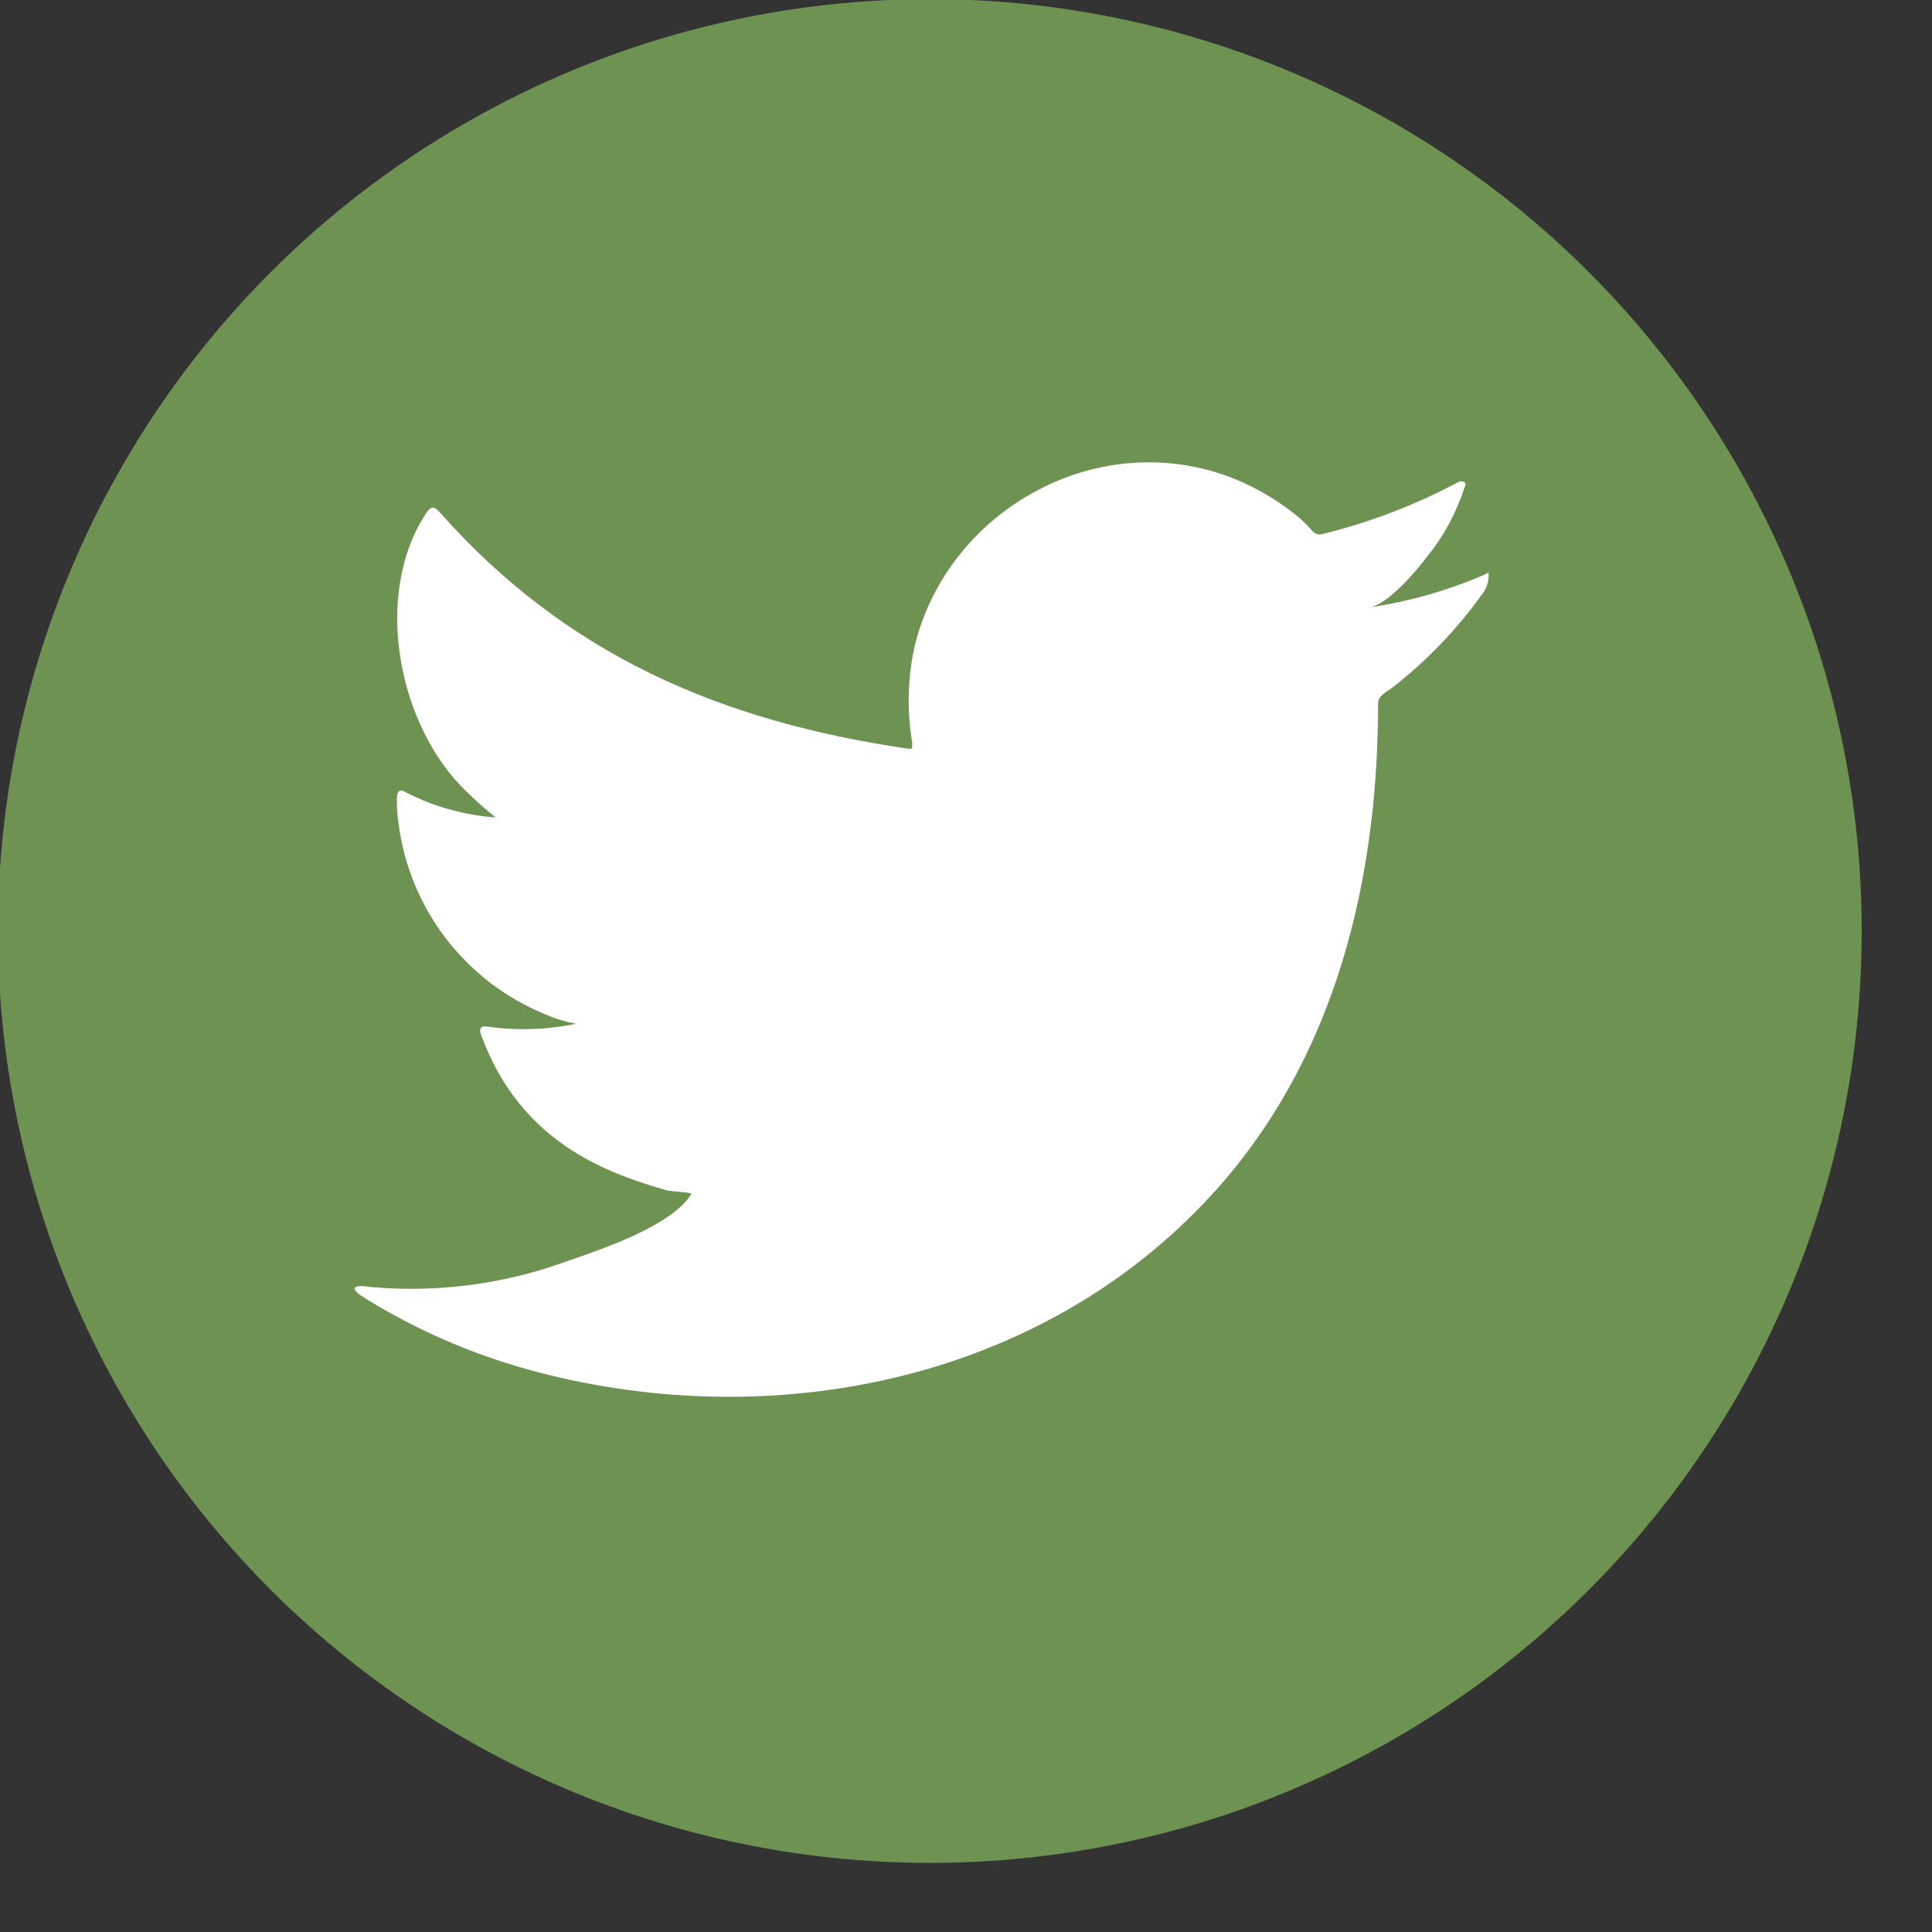 <?xml version="1.0" encoding="utf-8"?>
<!-- Generator: Adobe Illustrator 13.0.1, SVG Export Plug-In . SVG Version: 6.00 Build 14948)  -->
<!DOCTYPE svg PUBLIC "-//W3C//DTD SVG 1.1//EN" "http://www.w3.org/Graphics/SVG/1.1/DTD/svg11.dtd">
<svg version="1.1" id="Capa_1" xmlns="http://www.w3.org/2000/svg" xmlns:xlink="http://www.w3.org/1999/xlink" x="0px" y="0px"
	 width="45.355px" height="45.355px" viewBox="0 0 45.355 45.355" enable-background="new 0 0 45.355 45.355" xml:space="preserve">
<rect x="0" y="0" width="45.355" height="45.355" fill="#333333" stroke="none"/>
<g id="Capa_2">
	<g id="Capa_1-2">
		<circle fill="#6D9251" cx="21.828" cy="21.856" r="21.877"/>
	</g>
</g>
<path fill="#FFFFFF" d="M34.849,13.491c-0.859,0.371-1.764,0.629-2.689,0.767c0.418-0.071,1.072-0.833,1.326-1.17
	c0.396-0.484,0.697-1.038,0.891-1.633c0.023-0.046,0.041-0.104,0-0.137c-0.043-0.026-0.098-0.026-0.143,0
	c-1.01,0.538-2.084,0.948-3.195,1.221c-0.076,0.022-0.16,0-0.217-0.059c-0.086-0.101-0.182-0.197-0.277-0.288
	c-0.465-0.395-0.986-0.714-1.55-0.945c-0.753-0.304-1.562-0.435-2.372-0.383c-0.785,0.052-1.551,0.269-2.249,0.637
	c-0.7,0.365-1.319,0.869-1.816,1.483c-0.517,0.634-0.886,1.375-1.083,2.17c-0.169,0.753-0.189,1.531-0.059,2.291
	c0,0.129,0,0.146-0.108,0.129c-4.404-0.642-8.036-2.216-10.986-5.549c-0.128-0.145-0.199-0.145-0.304,0
	c-1.292,1.937-0.666,5.045,0.95,6.574c0.213,0.209,0.437,0.407,0.671,0.592c-0.738-0.054-1.458-0.254-2.116-0.592
	c-0.125-0.083-0.192-0.033-0.205,0.108c-0.005,0.21,0.007,0.421,0.038,0.629c0.261,2.012,1.585,3.726,3.466,4.485
	c0.226,0.099,0.462,0.17,0.704,0.213c-0.685,0.141-1.39,0.164-2.083,0.067c-0.15-0.029-0.208,0.046-0.15,0.191
	c0.912,2.5,2.887,3.228,4.361,3.654c0.2,0.032,0.417,0.032,0.596,0.077c0,0-0.024,0-0.037,0.034
	c-0.488,0.75-2.187,1.303-2.979,1.578c-1.448,0.519-2.992,0.715-4.524,0.579c-0.242-0.032-0.292-0.028-0.358,0
	c-0.067,0.03,0,0.101,0.066,0.163c0.308,0.204,0.625,0.387,0.946,0.558c0.96,0.515,1.974,0.921,3.024,1.213
	c5.415,1.499,11.556,0.417,15.634-3.658c3.213-3.195,4.33-7.584,4.33-11.984c0-0.17,0.203-0.267,0.322-0.354
	c0.814-0.632,1.531-1.379,2.131-2.217c0.09-0.119,0.141-0.266,0.141-0.417v-0.025C34.951,13.42,34.947,13.441,34.849,13.491z"/>
</svg>
